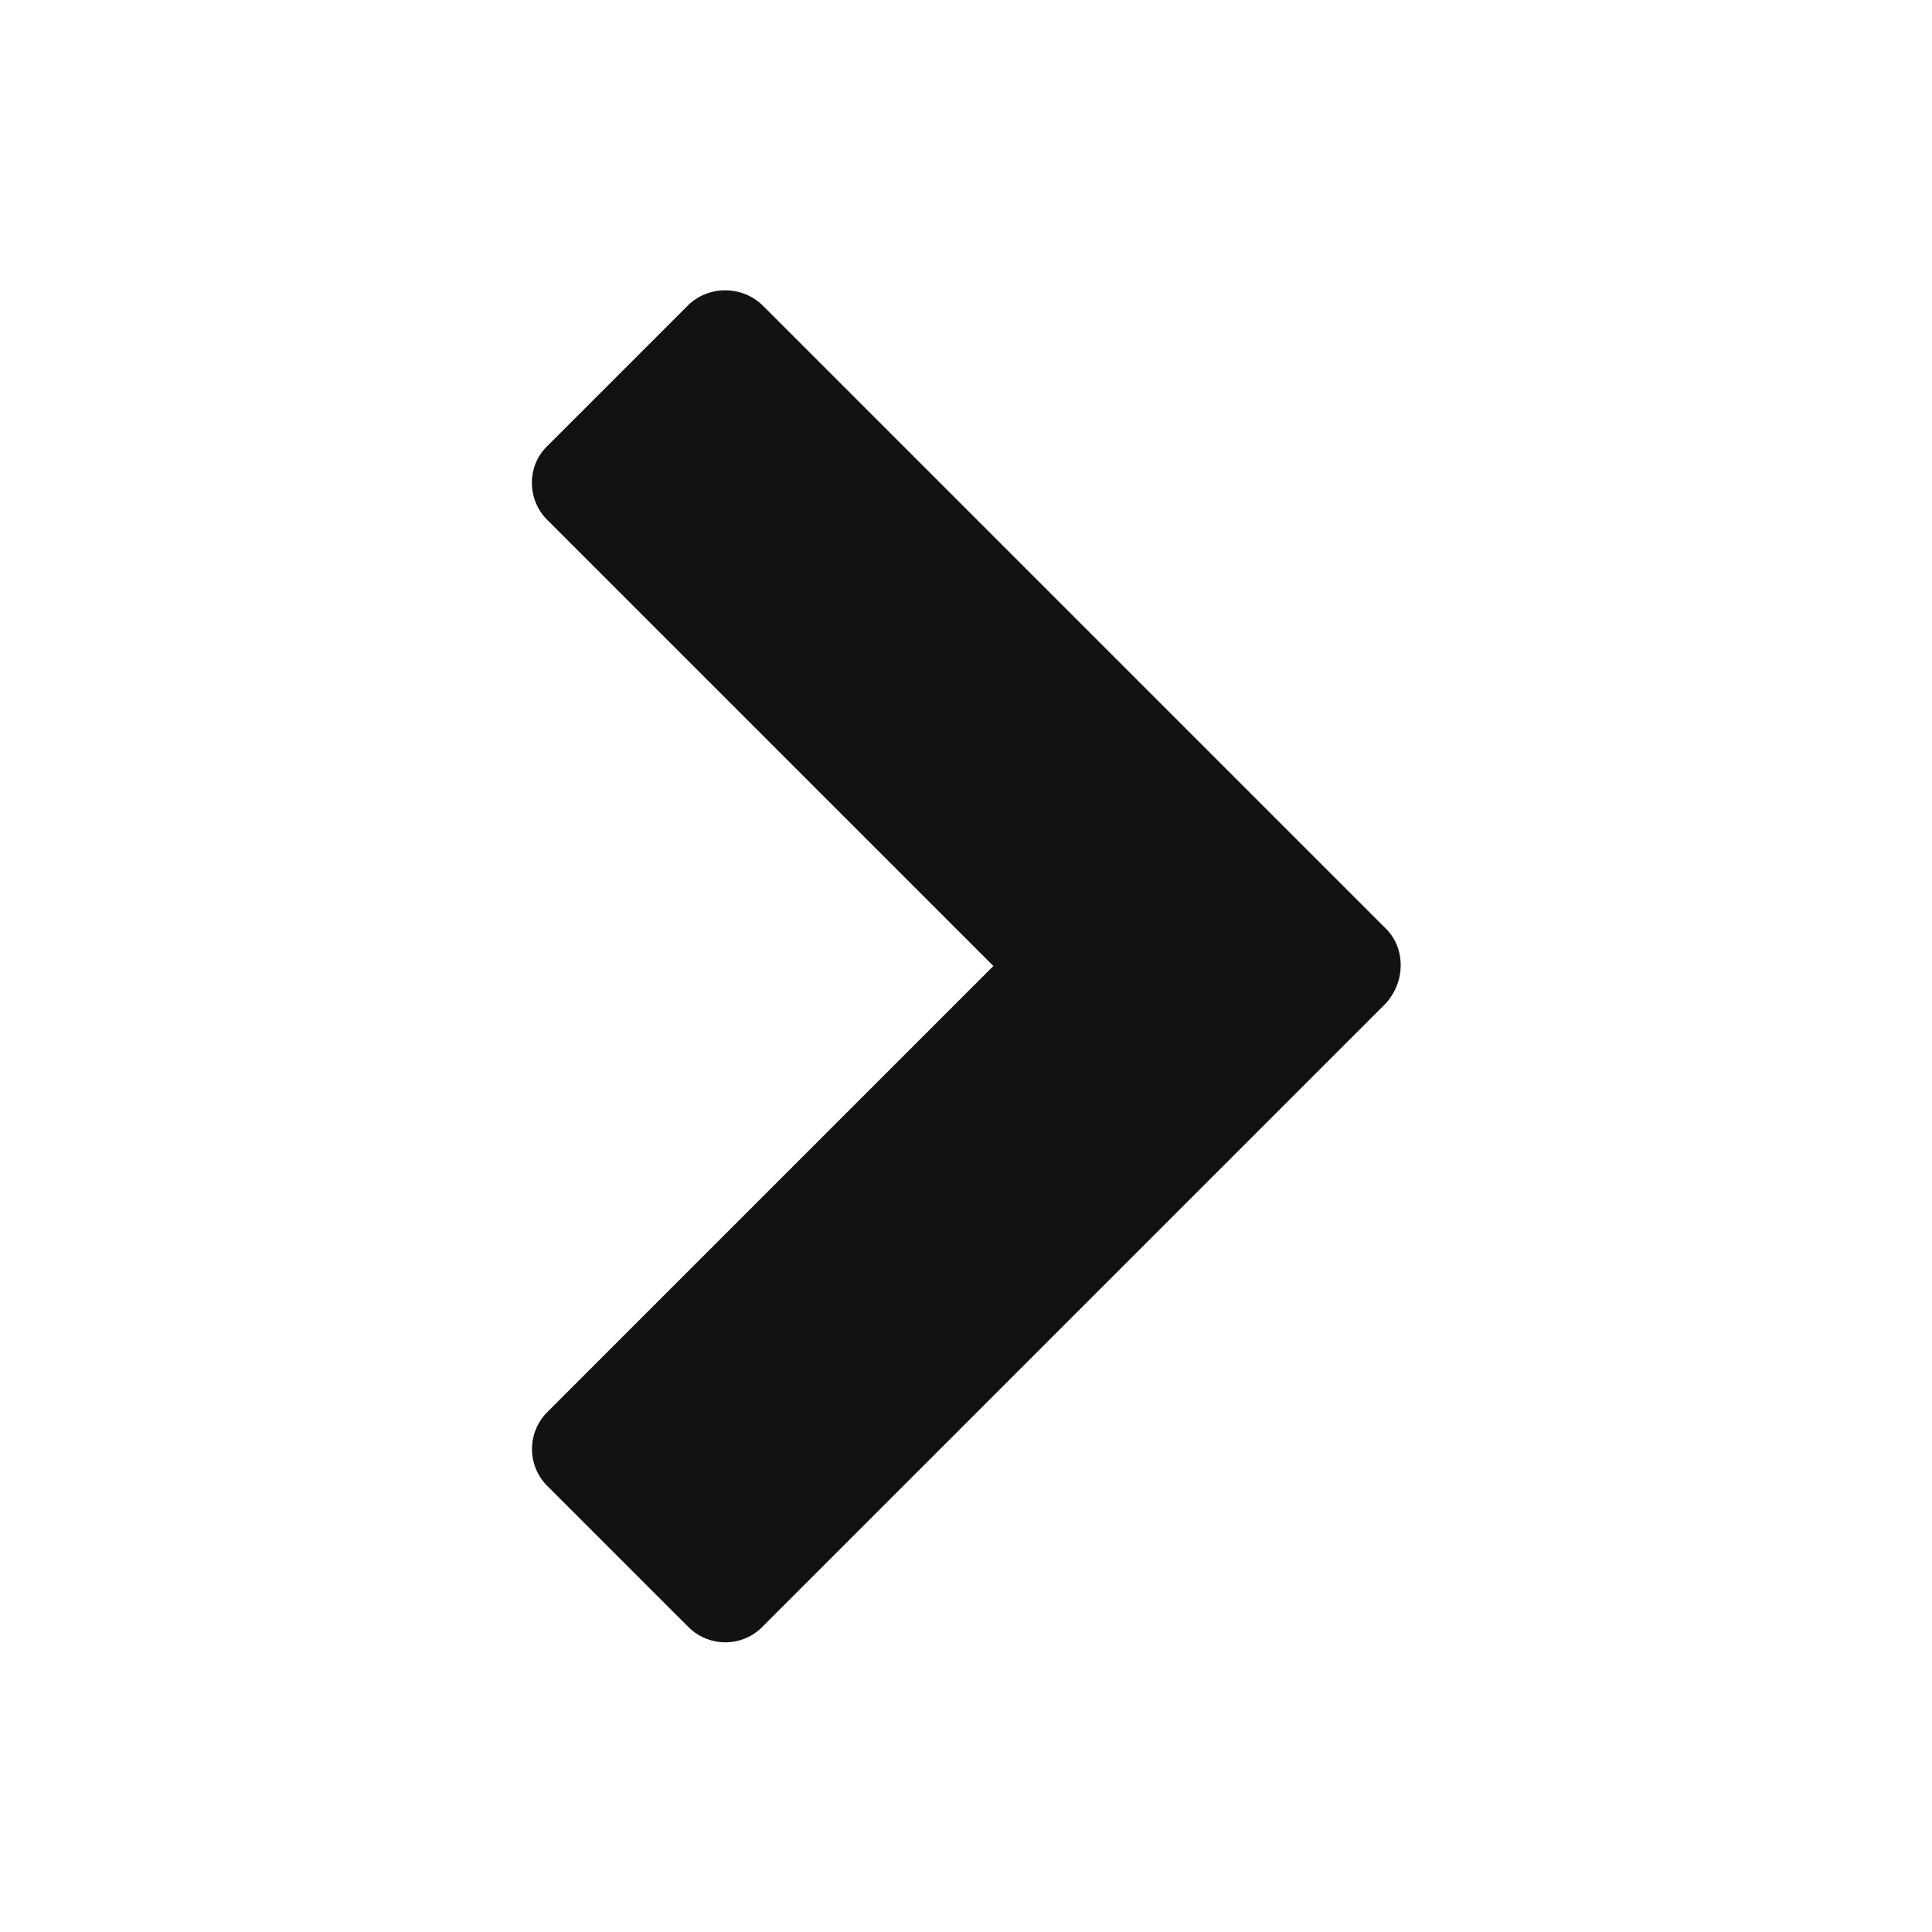 <svg version="1.2" xmlns="http://www.w3.org/2000/svg" xmlns:xlink="http://www.w3.org/1999/xlink" overflow="visible" preserveAspectRatio="none" viewBox="0 0 24 24" width="32" height="32"><g><path xmlns:default="http://www.w3.org/2000/svg" id="chevron-right" d="M17.4,11.99c0-0.18-0.07-0.35-0.2-0.47L9.48,3.8C9.23,3.55,8.82,3.54,8.56,3.78  C8.55,3.79,8.54,3.8,8.54,3.8L6.81,5.53C6.55,5.77,6.54,6.18,6.78,6.44C6.79,6.45,6.8,6.46,6.81,6.47l5.53,5.53l-5.53,5.53  c-0.26,0.25-0.27,0.66-0.02,0.92c0.01,0.01,0.01,0.01,0.02,0.02l1.73,1.73c0.25,0.26,0.66,0.27,0.92,0.02  c0.01-0.01,0.01-0.01,0.02-0.02l7.73-7.73C17.33,12.34,17.4,12.17,17.4,11.99z" style="fill: rgb(18, 18, 18);" vector-effect="non-scaling-stroke"/></g></svg>